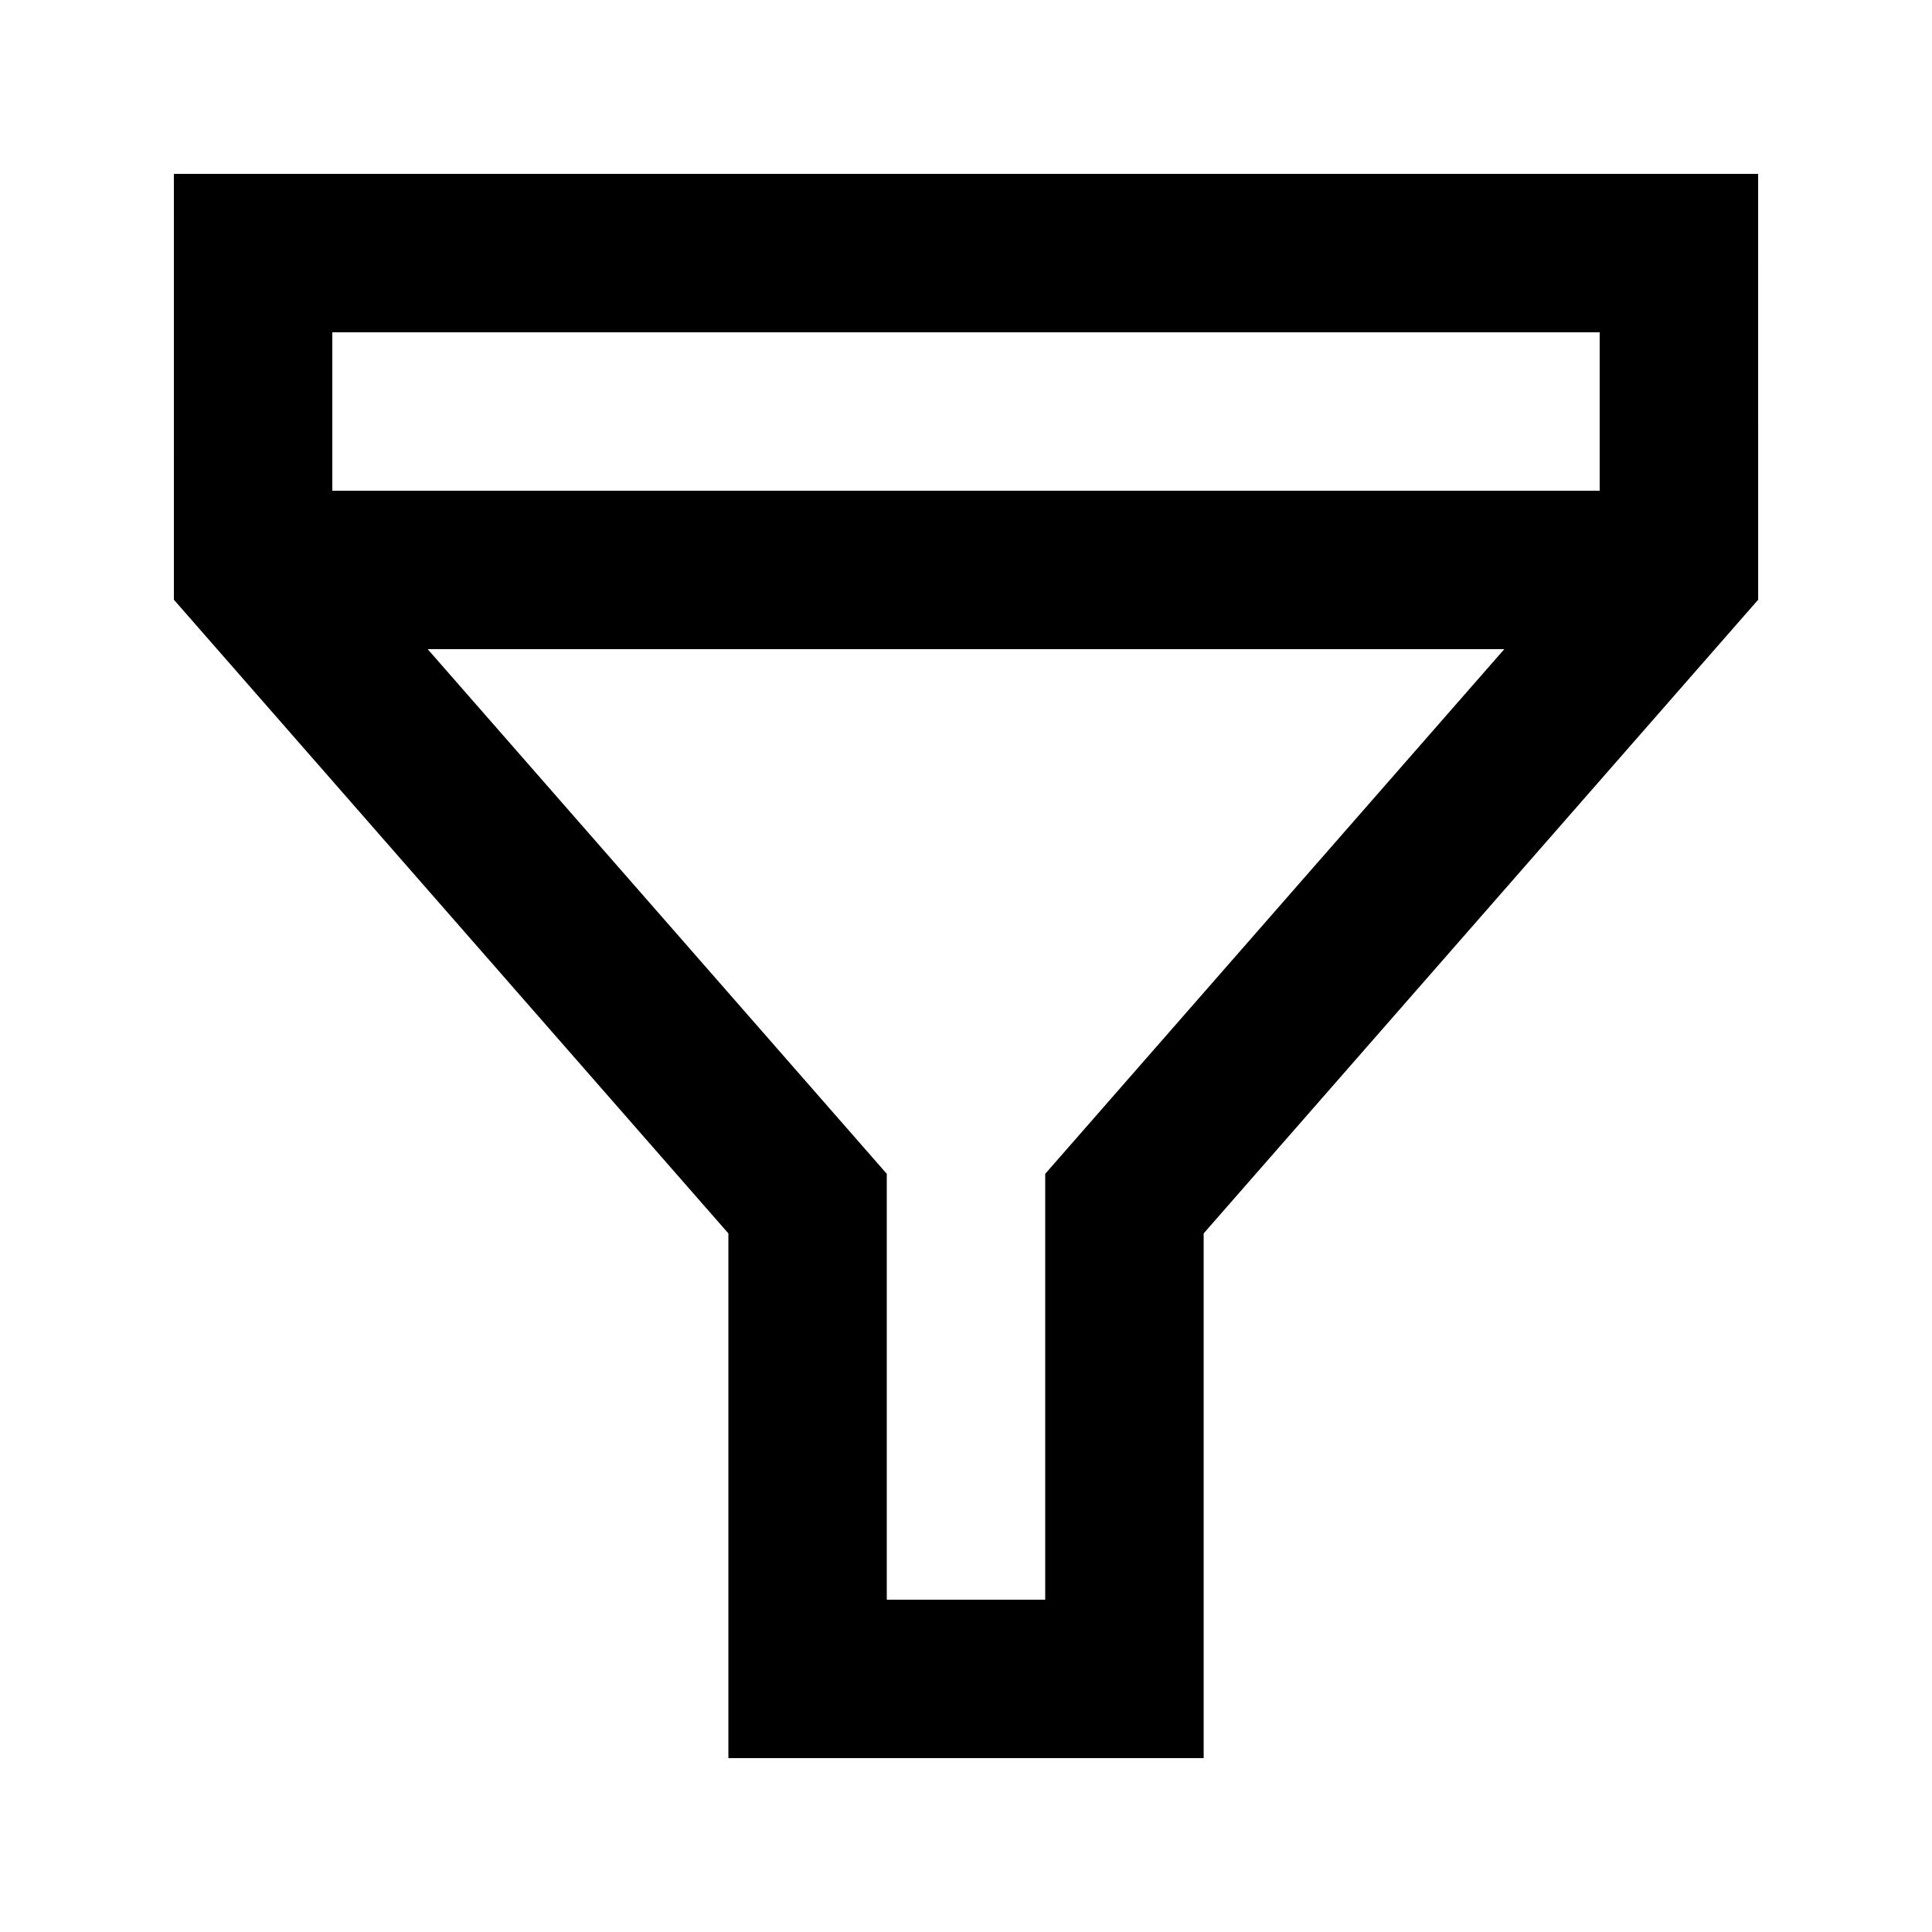 <?xml version="1.0" encoding="UTF-8"?>
<!-- Uploaded to: SVG Repo, www.svgrepo.com, Generator: SVG Repo Mixer Tools -->
<svg fill="#000000" width="800px" height="800px" version="1.1" viewBox="144 144 512 512" xmlns="http://www.w3.org/2000/svg">
 <path d="m190.08 302.93 146.95 167.94v139.05h125.95v-139.05l146.95-167.94-0.004-112.85h-419.84zm230.91 152.15v112.85h-41.984v-112.85l-121.67-139.05h285.32zm146.94-223.02v41.984h-335.87v-41.984z"/>
</svg>